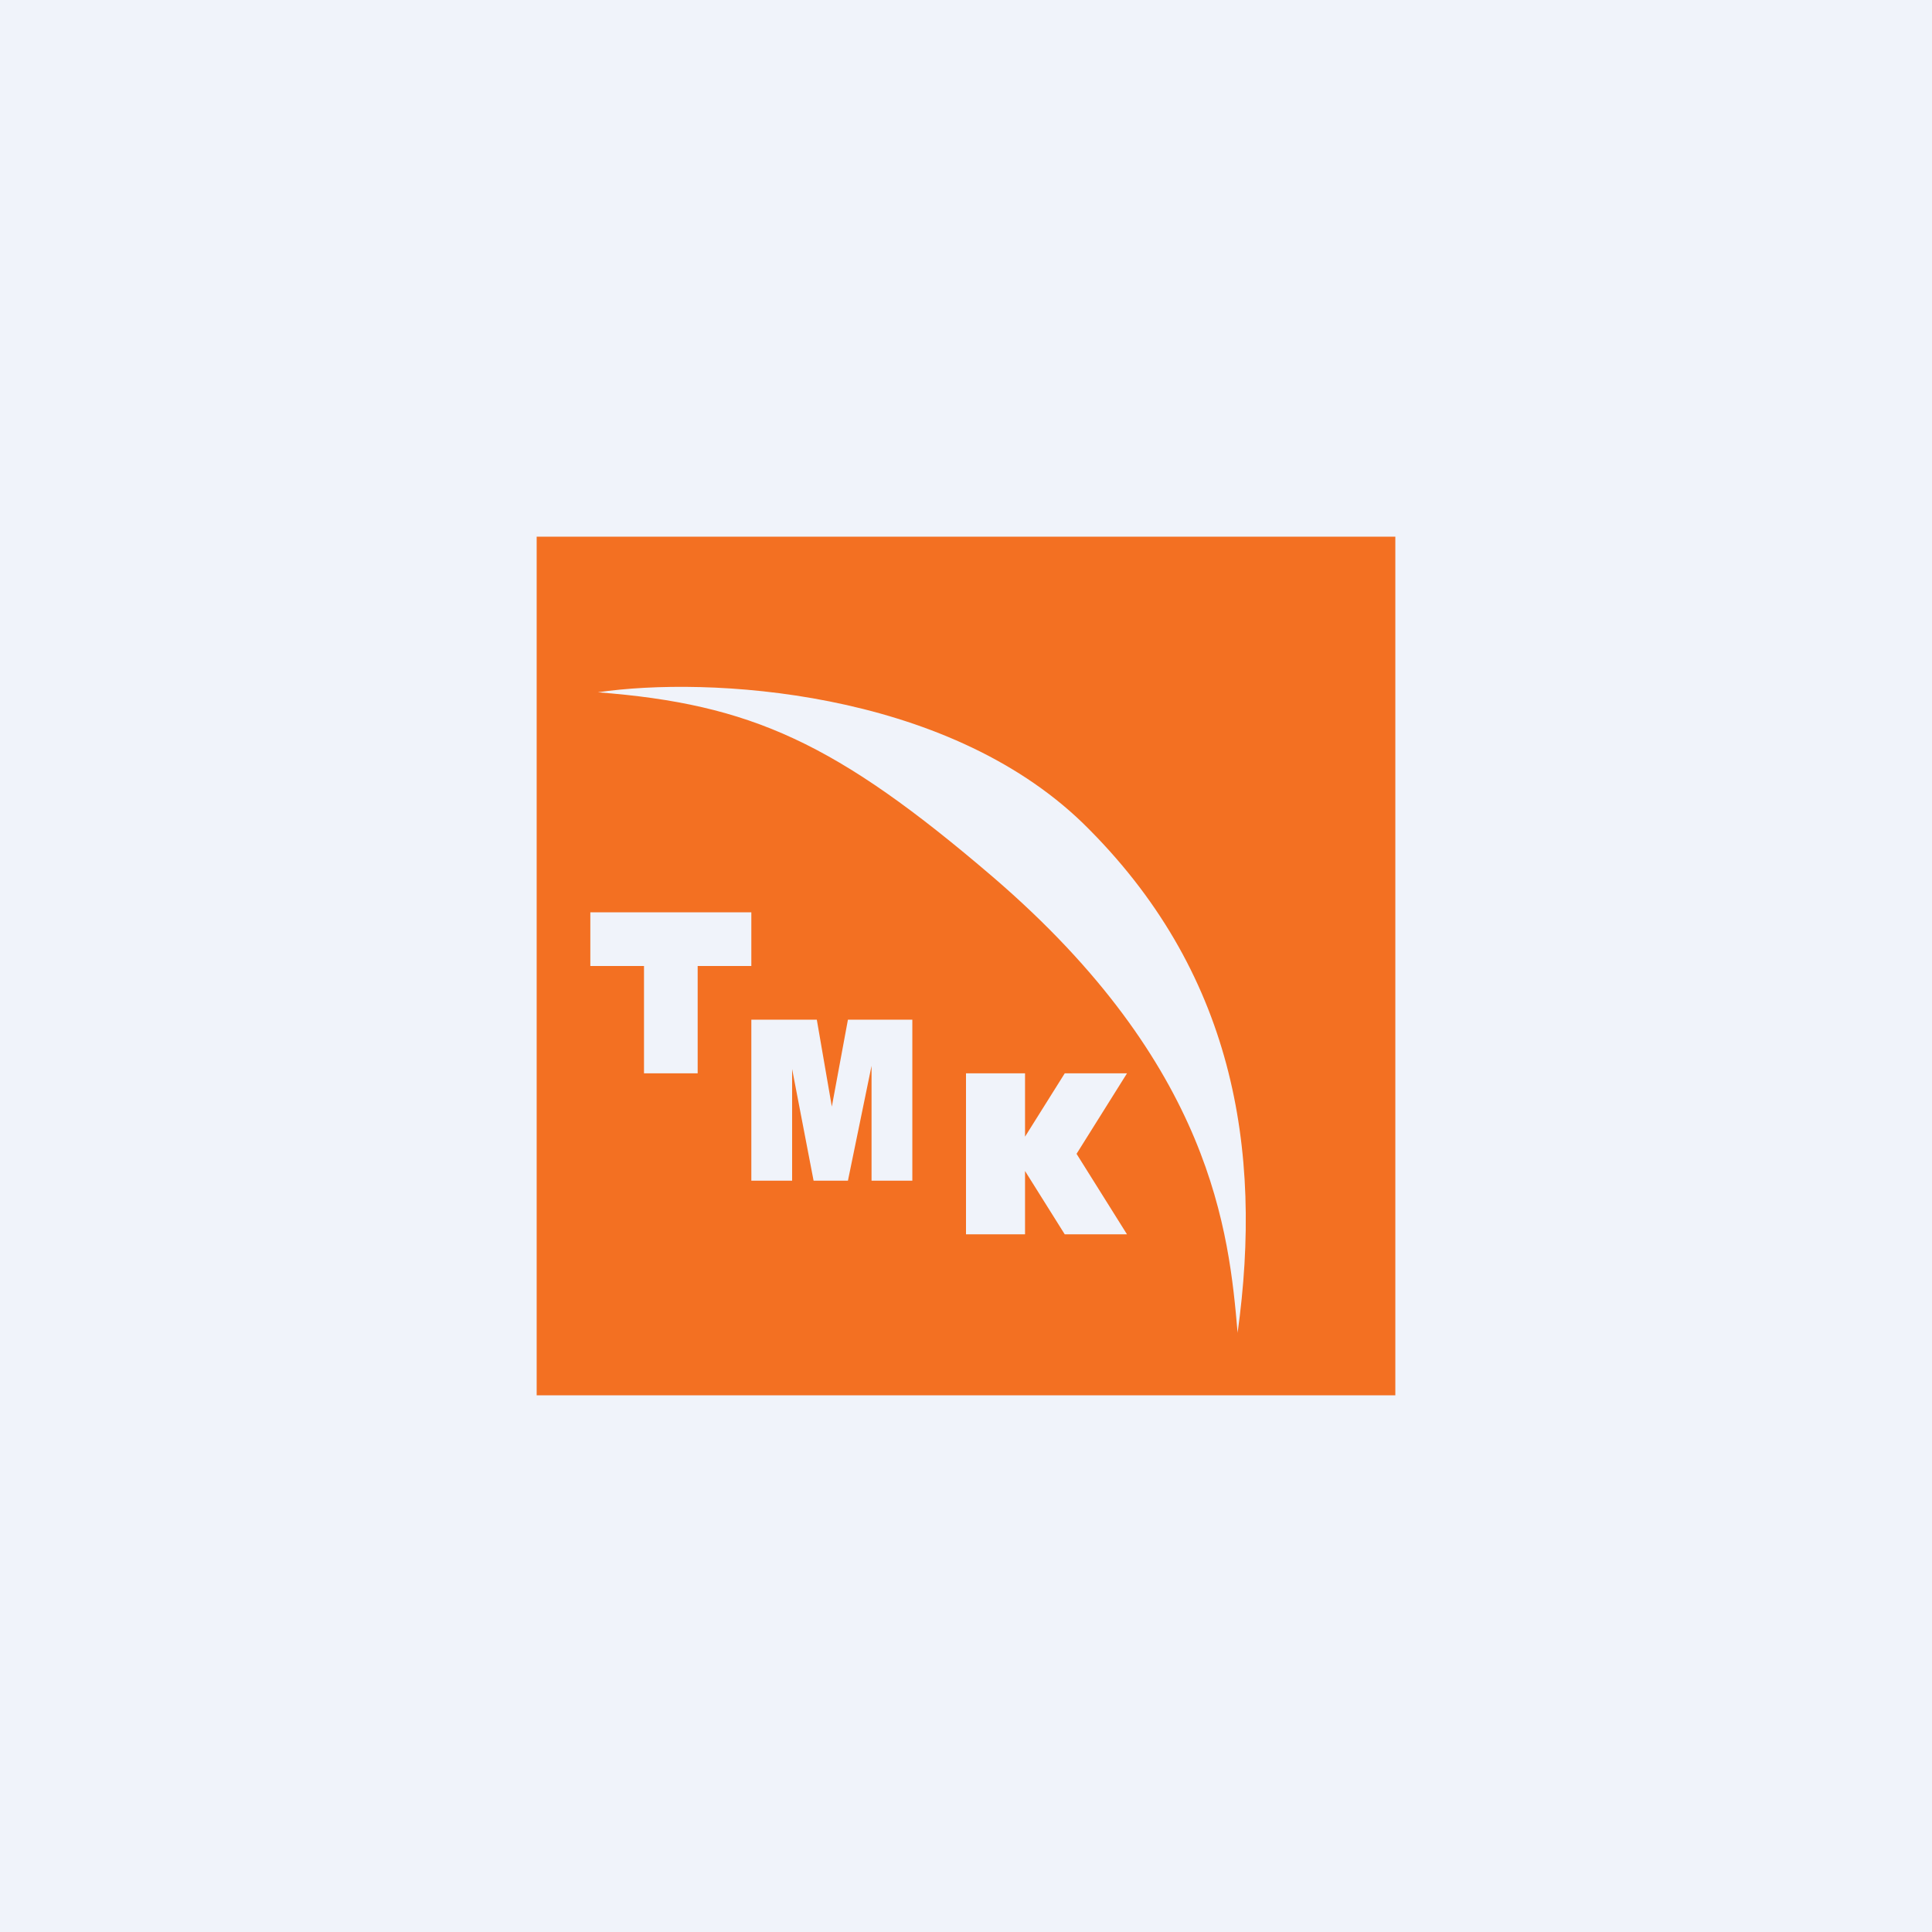 <!-- by TradingView --><svg xmlns="http://www.w3.org/2000/svg" width="18" height="18" viewBox="0 0 18 18"><path fill="#F0F3FA" d="M0 0h18v18H0z"/><path fill-rule="evenodd" d="M13 5H5v8h8V5zm-2.91 2.67C8.8 6.42 6.59 6.3 5.57 6.45c1.43.11 2.22.47 3.68 1.72 2.05 1.76 2.2 3.32 2.28 4.24v.01c.24-1.72-.04-3.38-1.44-4.75zM7 8.5H5.5V9H6v1h.5V9H7v-.5zM9.55 10H9v1.5h.55v-.59l.37.59h.58l-.47-.75.47-.75h-.58l-.37.59V10zm-2.27-.5H7V11h.38V9.96l.2 1.04h.32l.22-1.07V11h.38V9.5h-.6l-.15.81-.14-.81H7.27z" fill="#F37022"/></svg>